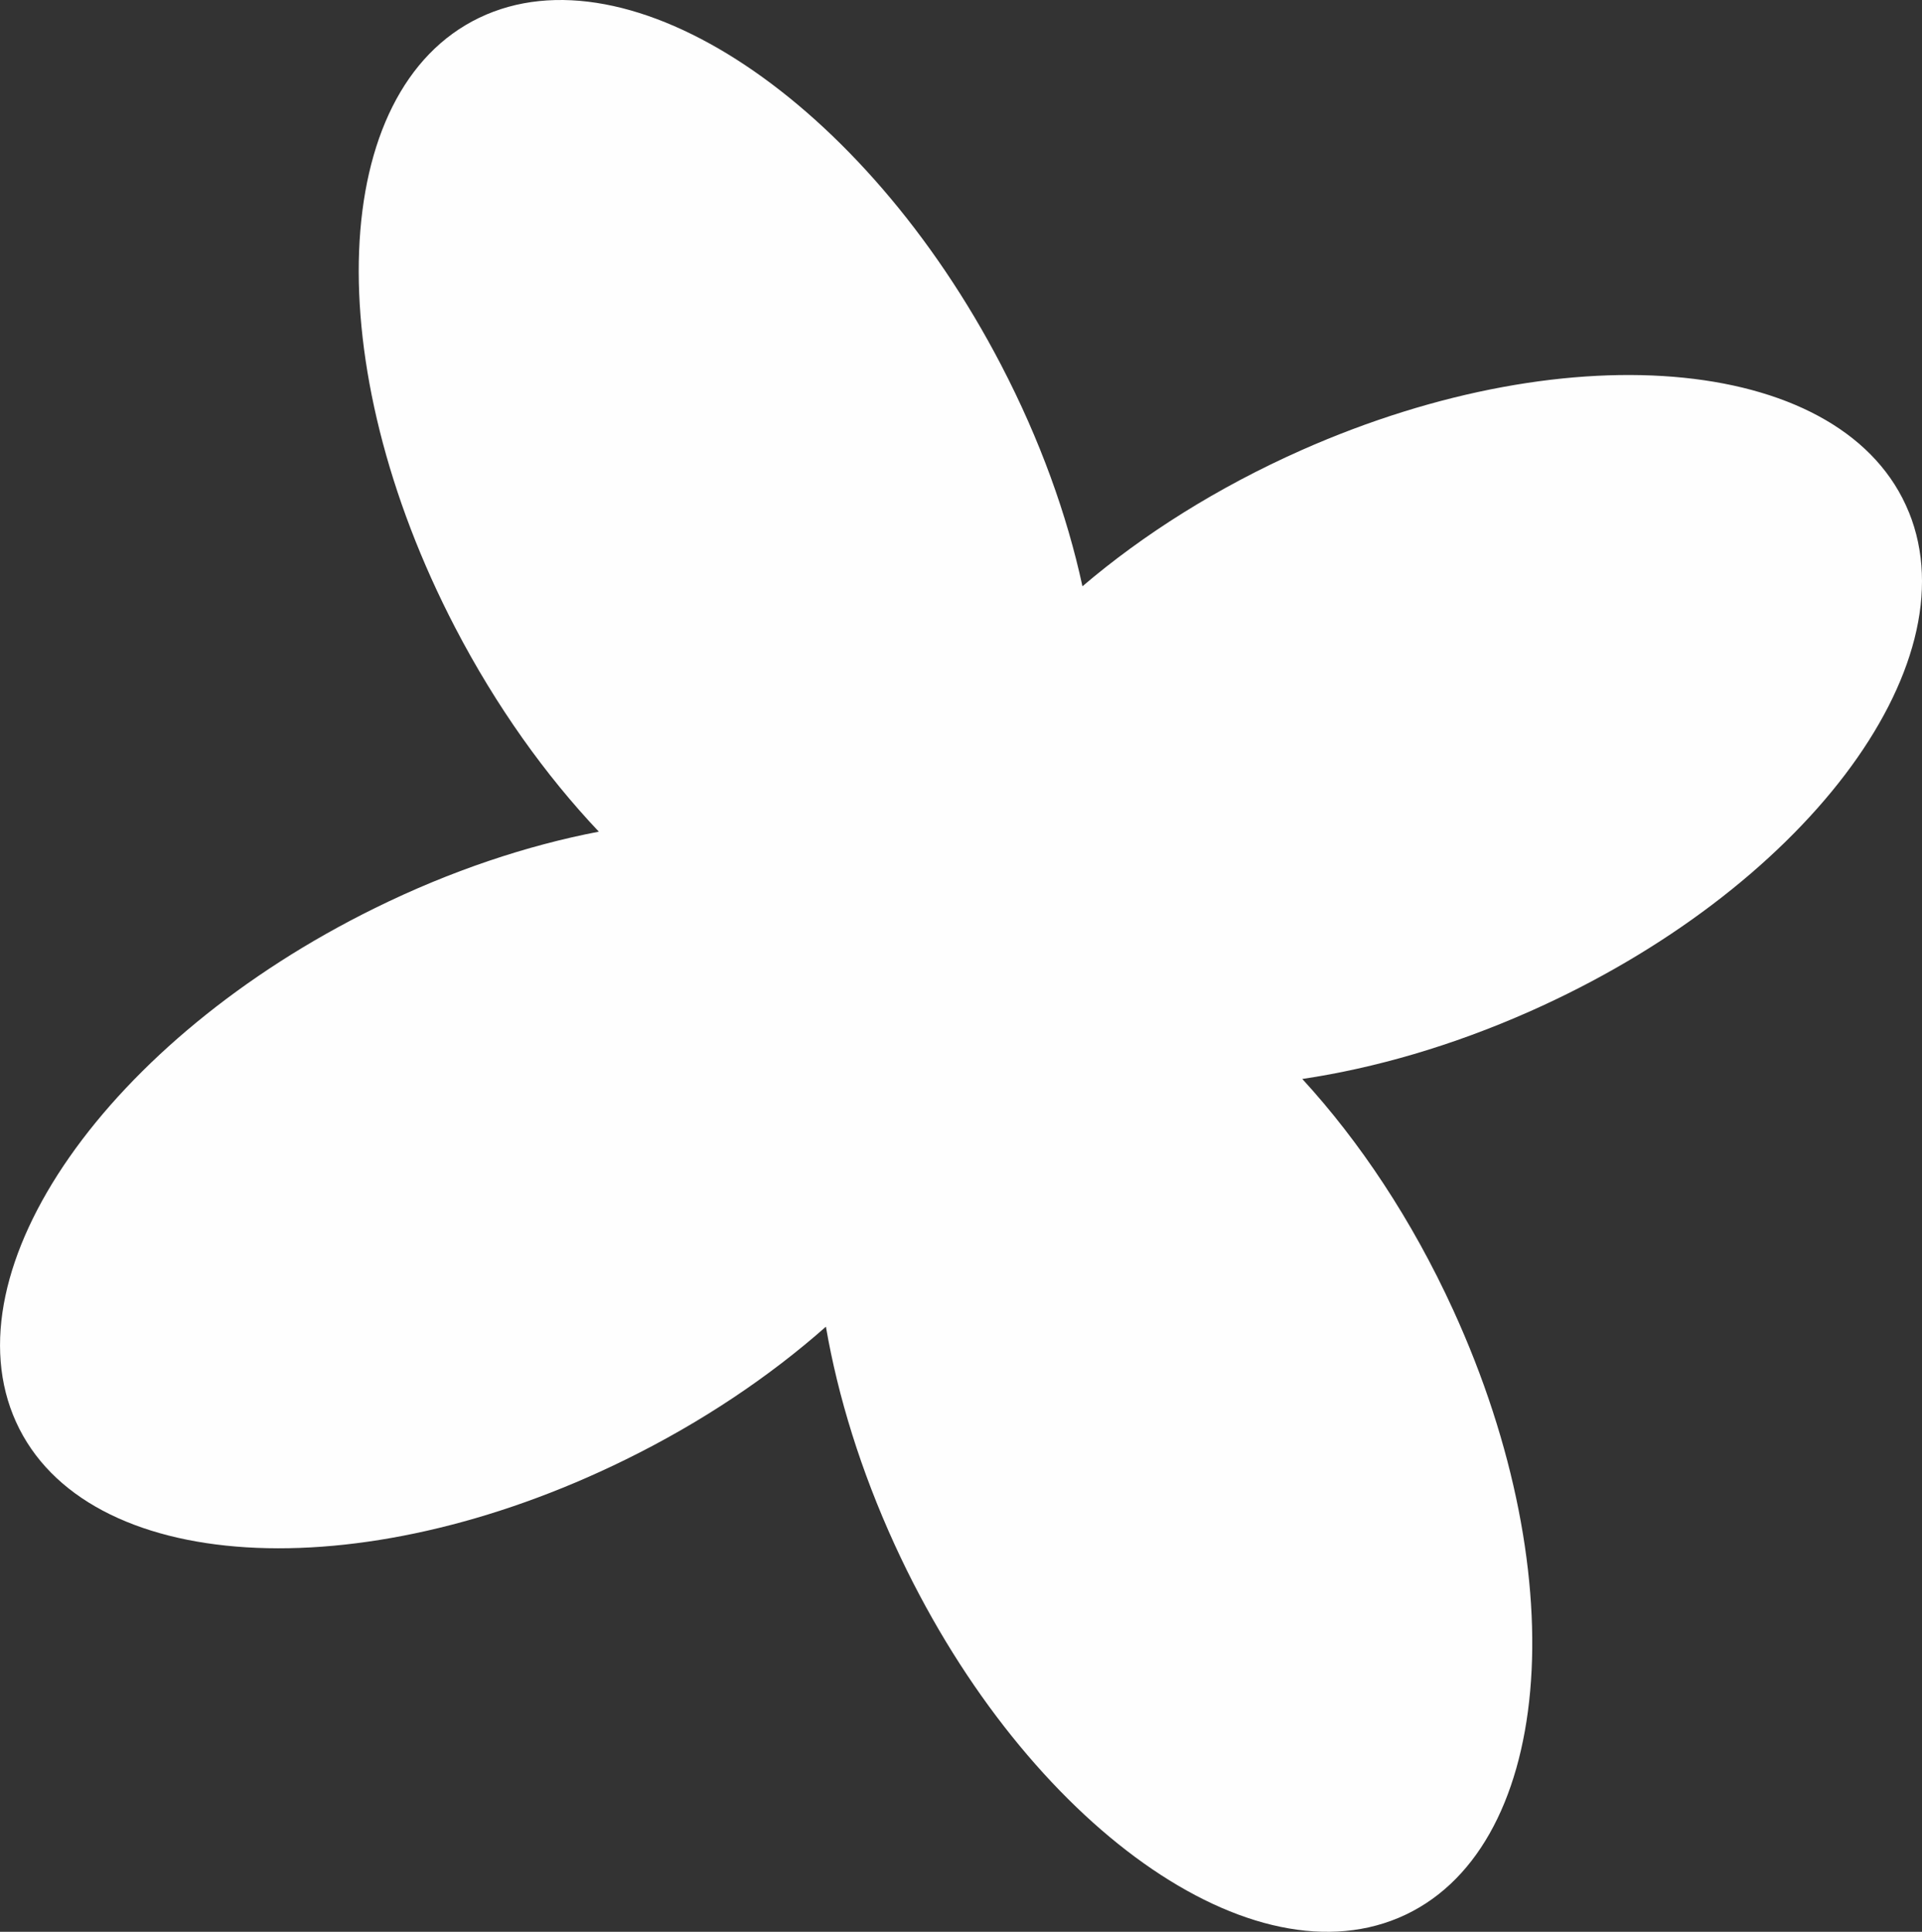 <?xml version="1.0" encoding="UTF-8"?> <svg xmlns="http://www.w3.org/2000/svg" xmlns:xlink="http://www.w3.org/1999/xlink" xmlns:xodm="http://www.corel.com/coreldraw/odm/2003" xml:space="preserve" width="22.742mm" height="22.858mm" version="1.1" style="shape-rendering:geometricPrecision; text-rendering:geometricPrecision; image-rendering:optimizeQuality; fill-rule:evenodd; clip-rule:evenodd" viewBox="0 0 318.49 320.11"><rect x="0" y="0" width="318.49" height="320.11" fill="#333333" stroke="none"/> <defs> <style type="text/css"> .fil0 {fill:#FEFEFE} </style> </defs> <g id="Слой_x0020_1">  <path class="fil0" d="M316.32 84.87c10.43,25.69 -17.71,62.73 -62.87,82.75 -12.82,5.68 -25.63,9.38 -37.65,11.17 9.49,10.34 18.17,23.34 24.99,38.25 20.56,44.9 16.51,90.02 -9.04,100.76 -25.56,10.74 -62.94,-16.95 -83.5,-61.85 -5.61,-12.26 -9.39,-24.52 -11.39,-36.11 -9.31,8.23 -20.54,15.81 -33.23,22.04 -44.32,21.8 -89.52,19 -100.97,-6.25 -11.45,-25.25 15.2,-63.39 59.52,-85.18 12.54,-6.17 25.15,-10.36 37.05,-12.64 -8.81,-9.32 -17,-20.74 -23.78,-33.77 -22.8,-43.81 -21.03,-89.07 3.95,-101.09 24.98,-12.02 63.72,13.75 86.51,57.56 6.43,12.36 10.91,24.83 13.46,36.64 10.06,-8.58 22.37,-16.38 36.3,-22.56 45.15,-20.01 90.21,-15.41 100.64,10.27z"></path> </g> </svg> 